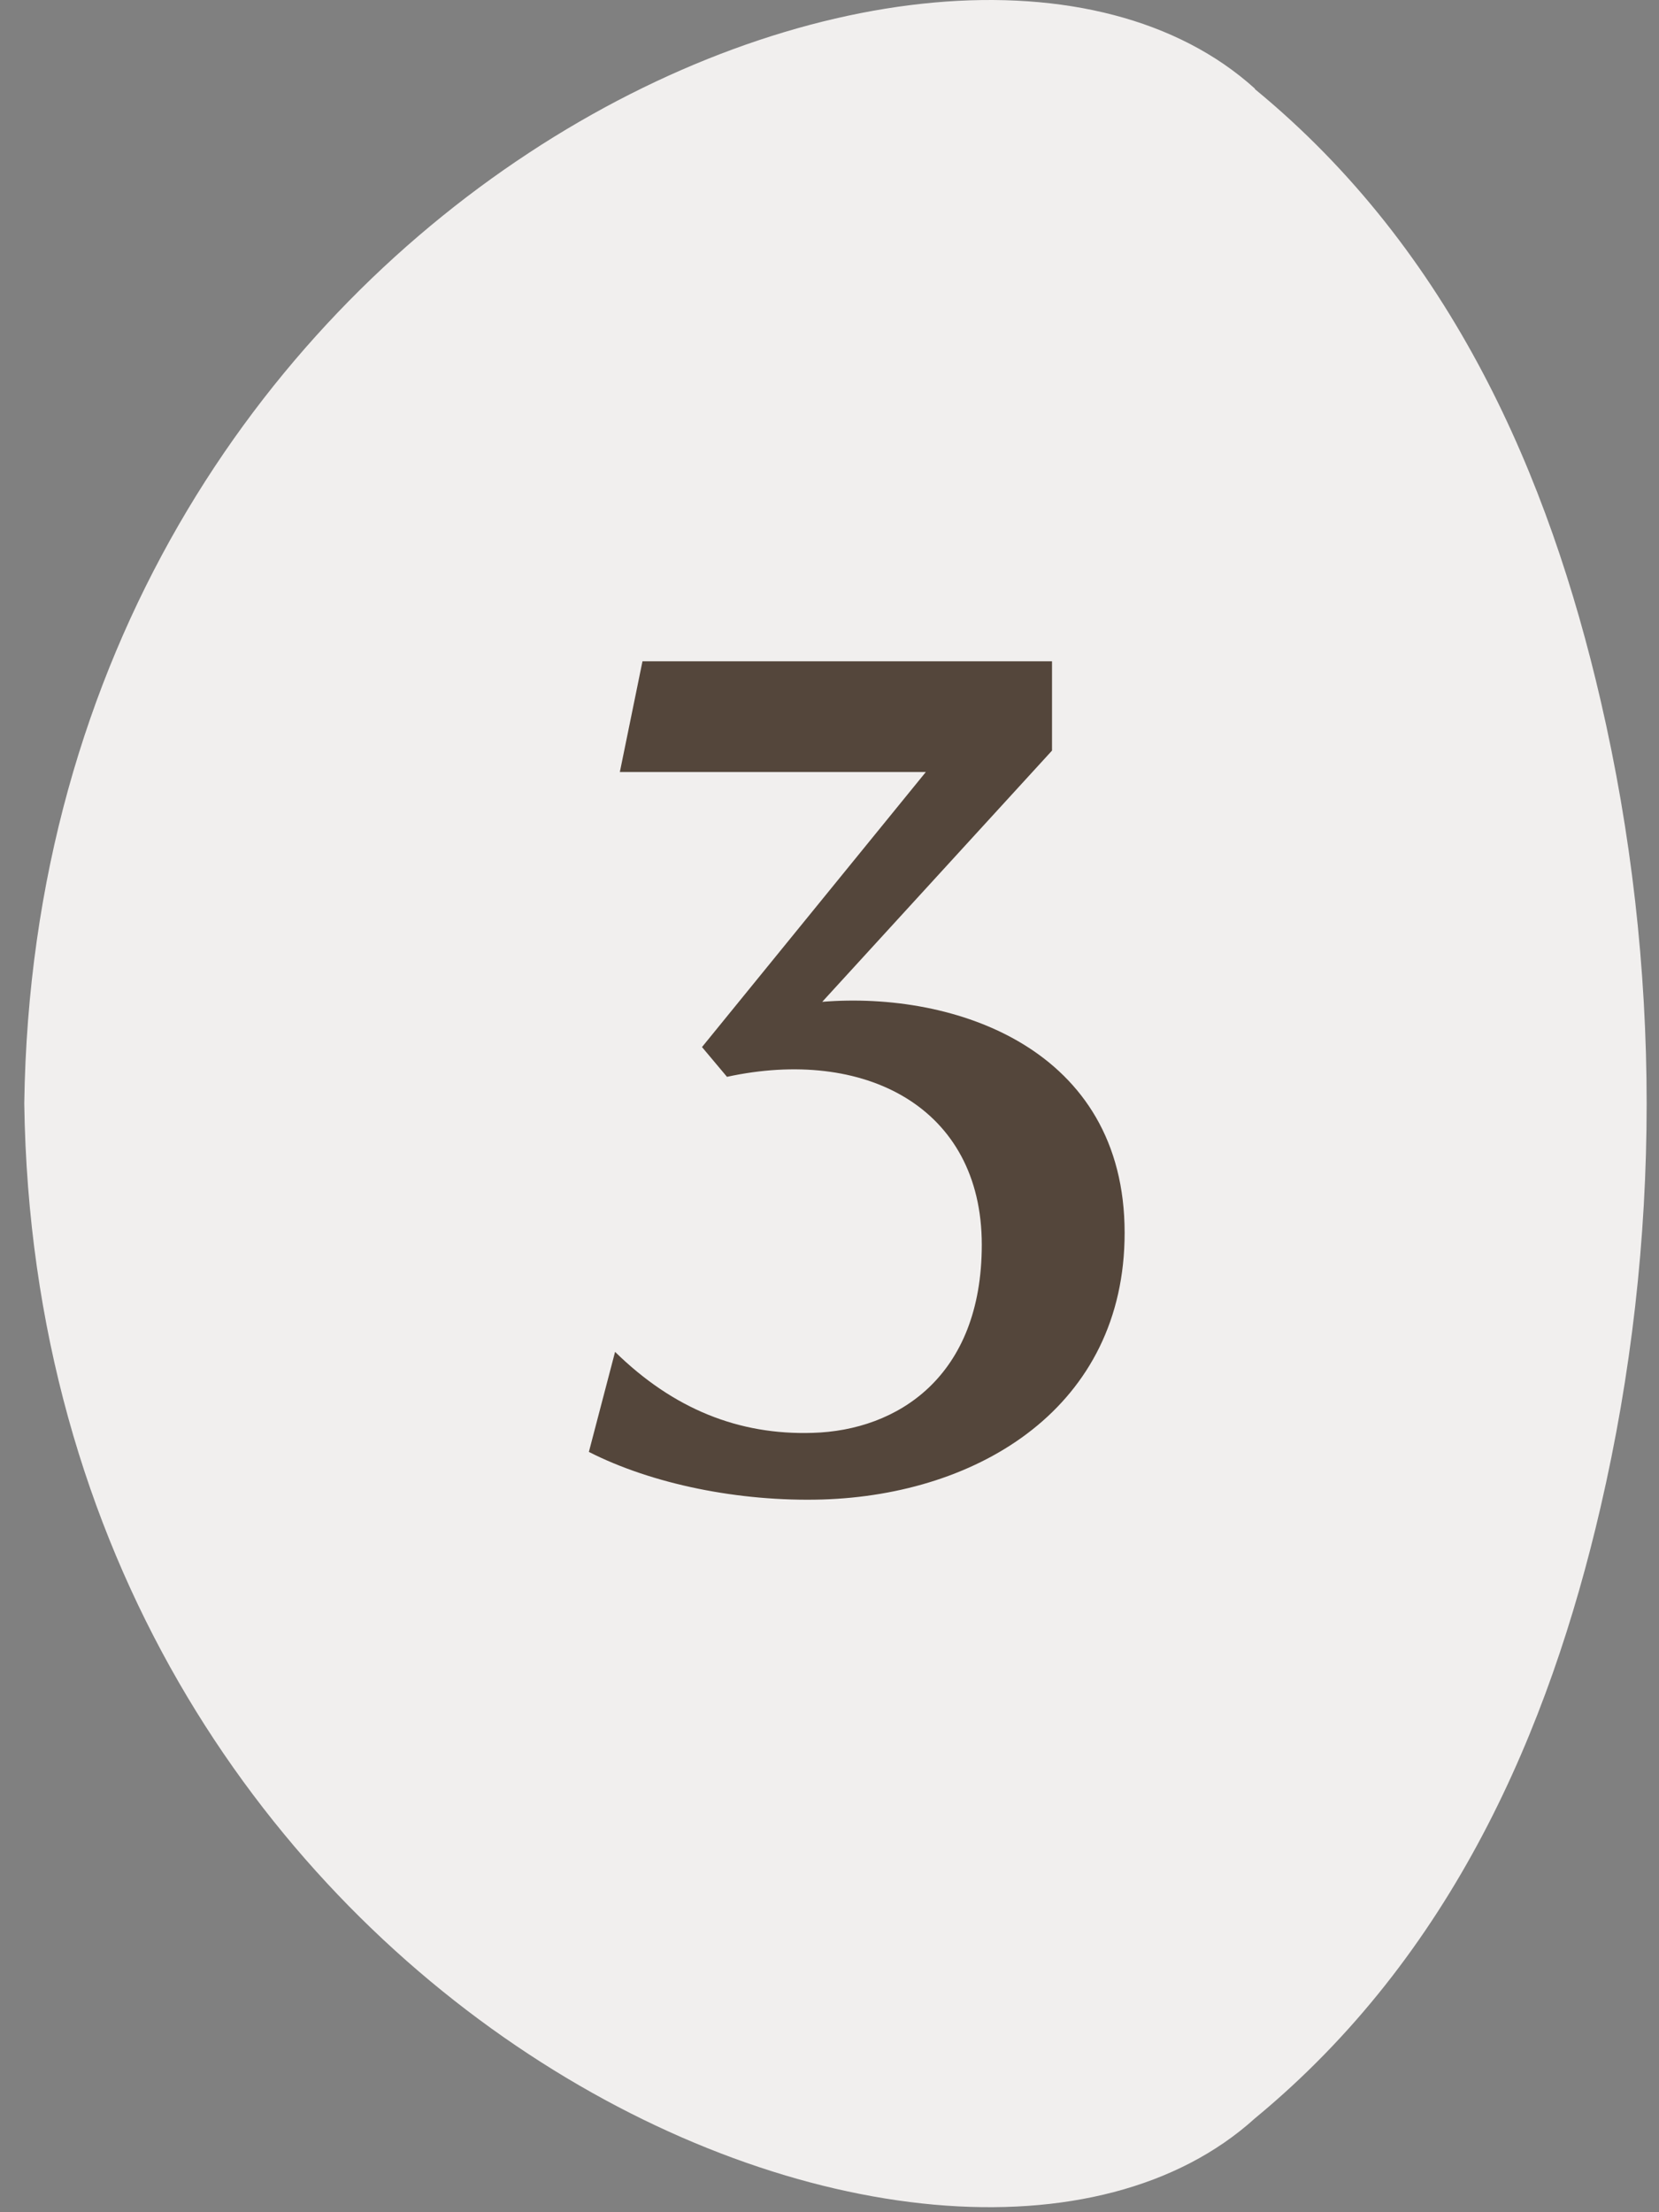 <?xml version="1.0" encoding="UTF-8"?> <svg xmlns="http://www.w3.org/2000/svg" width="48" height="64" viewBox="0 0 48 64" fill="none"><rect x="0" y="0" width="48" height="64" fill="#808080" stroke="none"/><path d="M36.309 2.579C42.026 7.279 44.82 13.827 46.31 20.261C48.087 27.927 48.087 35.937 46.31 43.602C44.82 50.036 42.026 56.57 36.309 61.284C27.368 69.38 1.075 58.017 0.702 31.924C1.075 5.832 27.368 -5.517 36.309 2.565L36.309 2.579Z" fill="#F1EFEE"></path><path d="M23.79 43.381C21.379 43.45 18.864 42.934 17.038 42.004L17.796 39.11C19.484 40.764 21.379 41.521 23.514 41.453C25.96 41.384 28.406 39.834 28.406 36.01C28.406 32.014 24.995 30.292 21.034 31.153L20.311 30.292L26.787 22.335H17.934L18.589 19.131H30.438V21.715L23.79 28.983C27.613 28.673 32.539 30.326 32.539 35.666C32.539 40.695 28.337 43.244 23.79 43.381Z" fill="#54463B"></path></svg> 